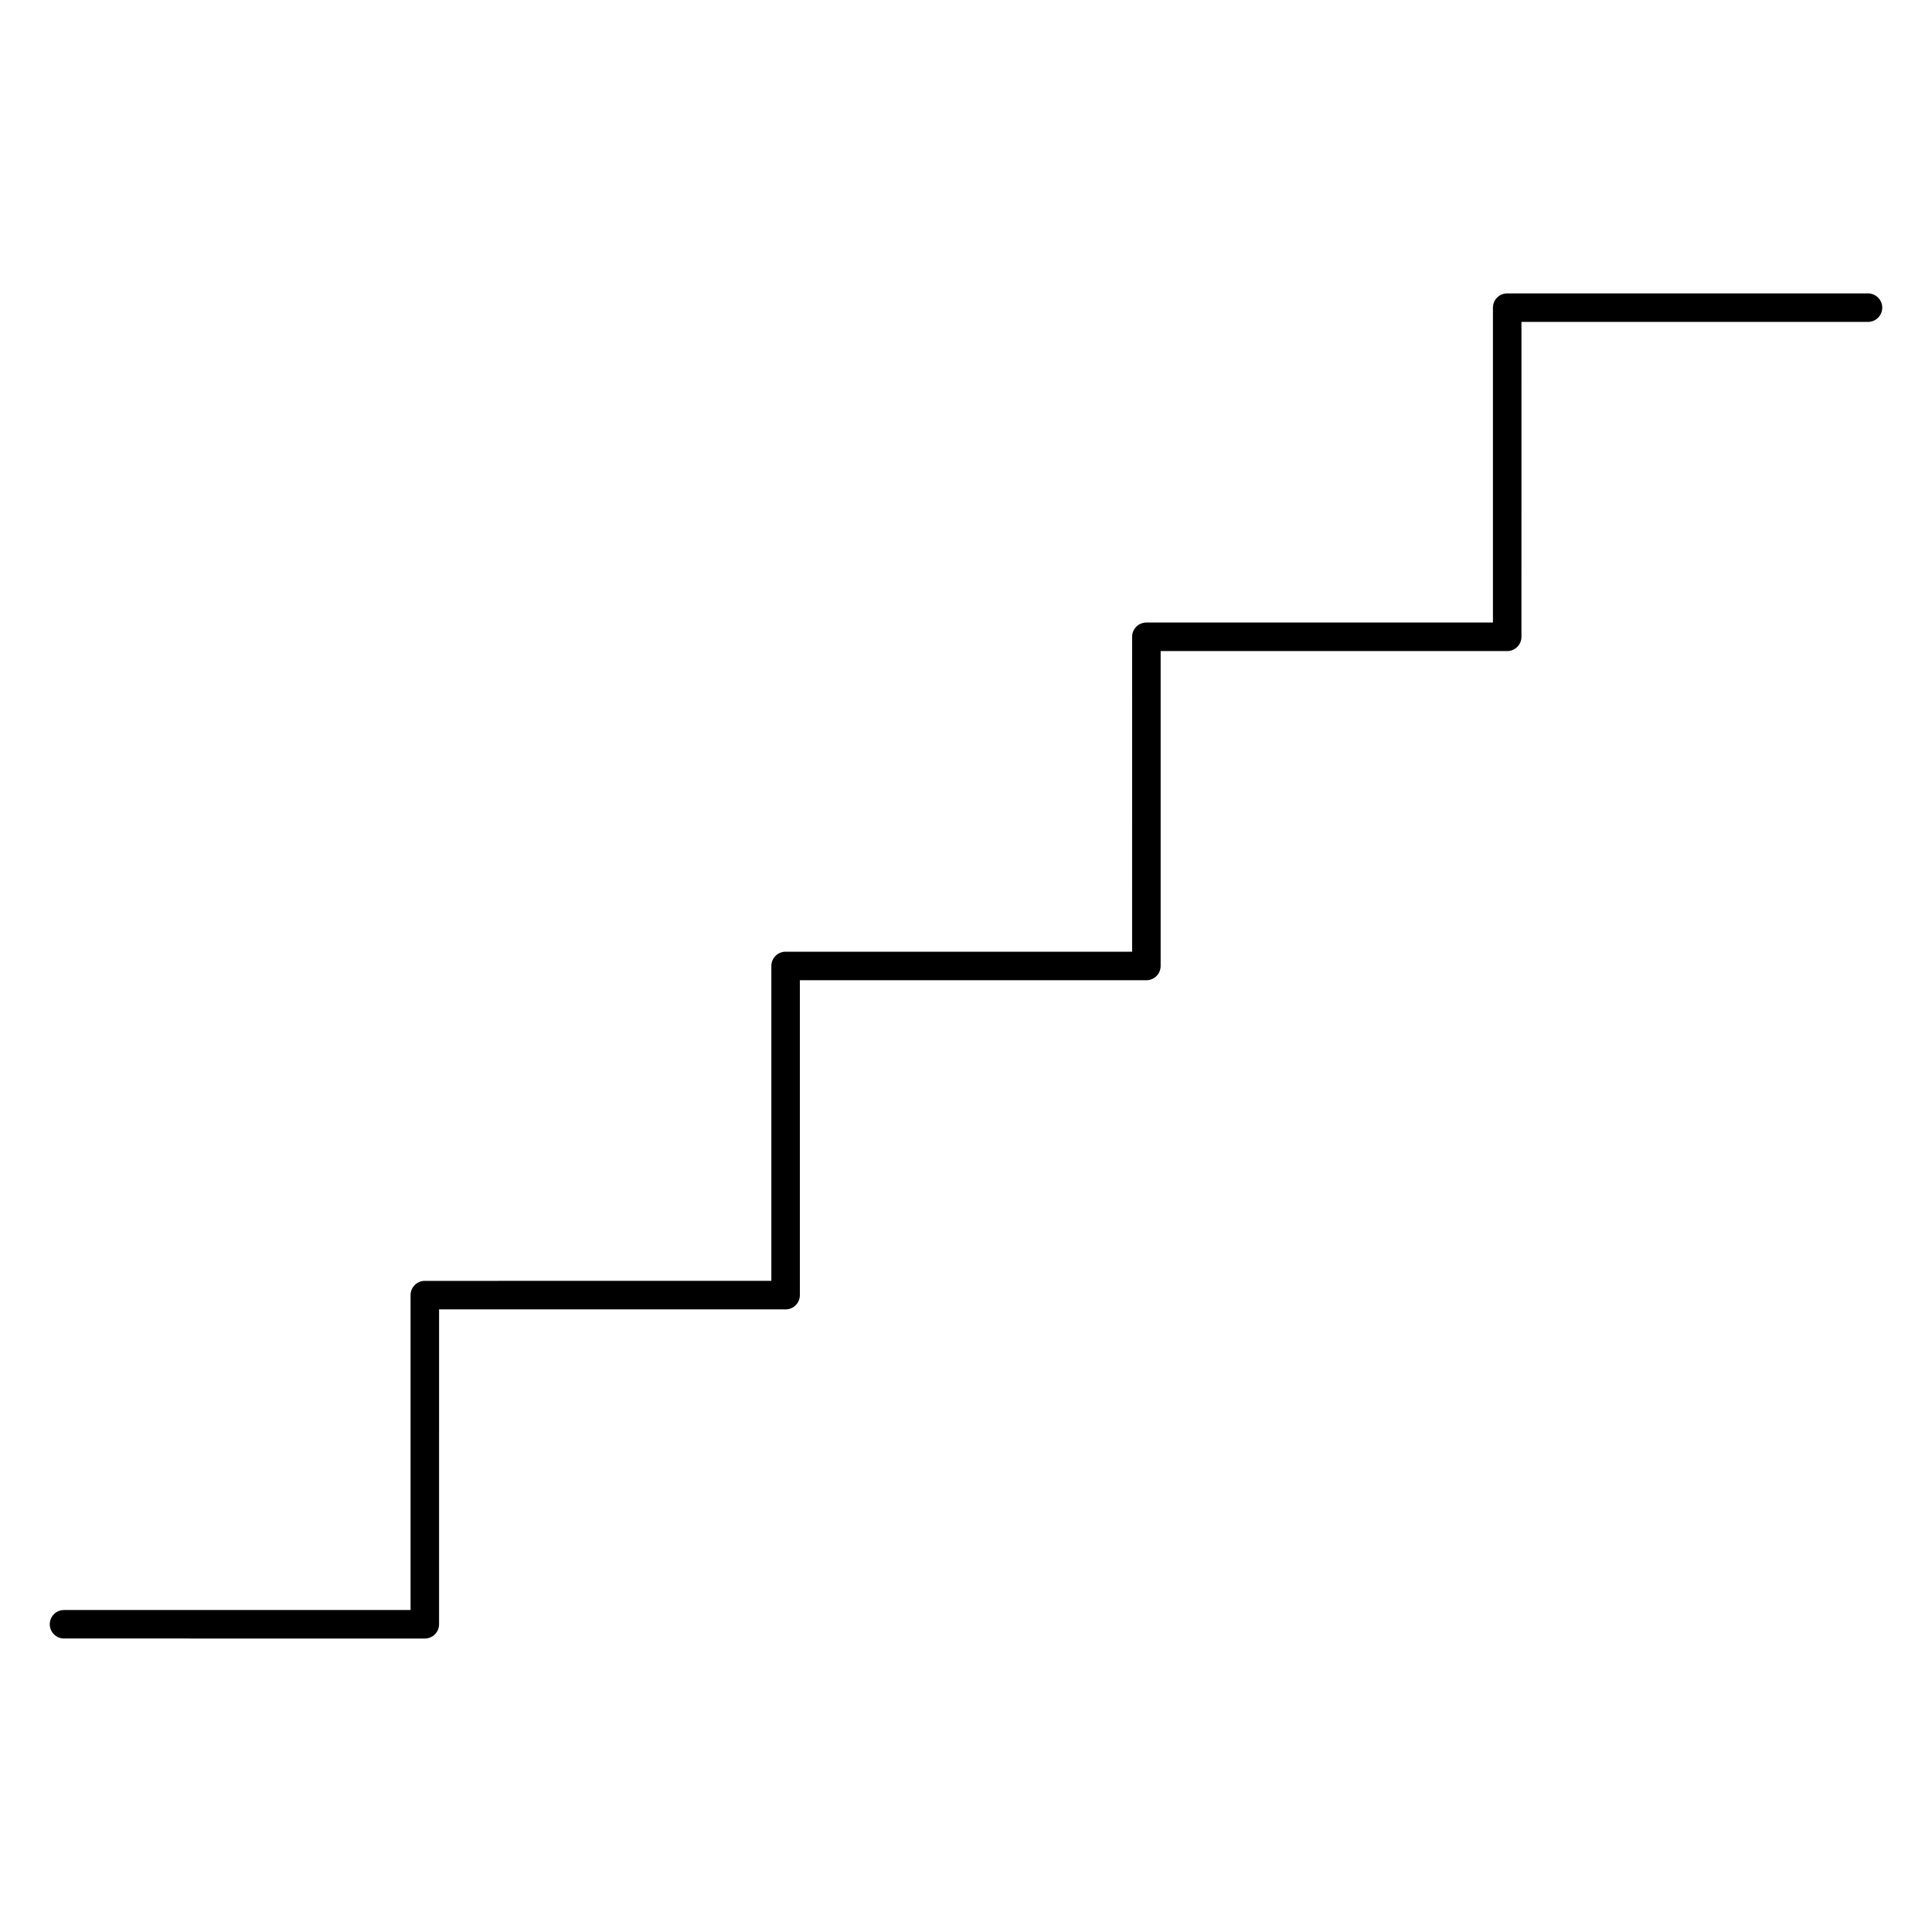 <?xml version="1.0" encoding="UTF-8"?>
<!-- Uploaded to: ICON Repo, www.iconrepo.com, Generator: ICON Repo Mixer Tools -->
<svg fill="#000000" width="800px" height="800px" version="1.1" viewBox="144 144 512 512" xmlns="http://www.w3.org/2000/svg">
 <path d="m639.03 221.75h-95.609c-2.086 0-3.777 1.691-3.777 3.777v83.449l-91.844 0.004c-2.086 0-3.777 1.691-3.777 3.777l-0.004 83.457h-91.828c-2.086 0-3.777 1.691-3.777 3.777v83.449l-91.836 0.004c-2.086 0-3.777 1.691-3.777 3.777v83.449h-91.836c-2.086 0-3.777 1.691-3.777 3.777s1.691 3.777 3.777 3.777l95.613 0.004c2.086 0 3.777-1.691 3.777-3.777l0.004-83.449h91.836c2.086 0 3.777-1.691 3.777-3.777l-0.004-83.453h91.836c2.086 0 3.777-1.691 3.777-3.777v-83.453h91.84c2.086 0 3.777-1.691 3.777-3.777l0.004-83.457h91.836c2.086 0 3.777-1.691 3.777-3.777 0-2.086-1.699-3.781-3.785-3.781z"/>
</svg>